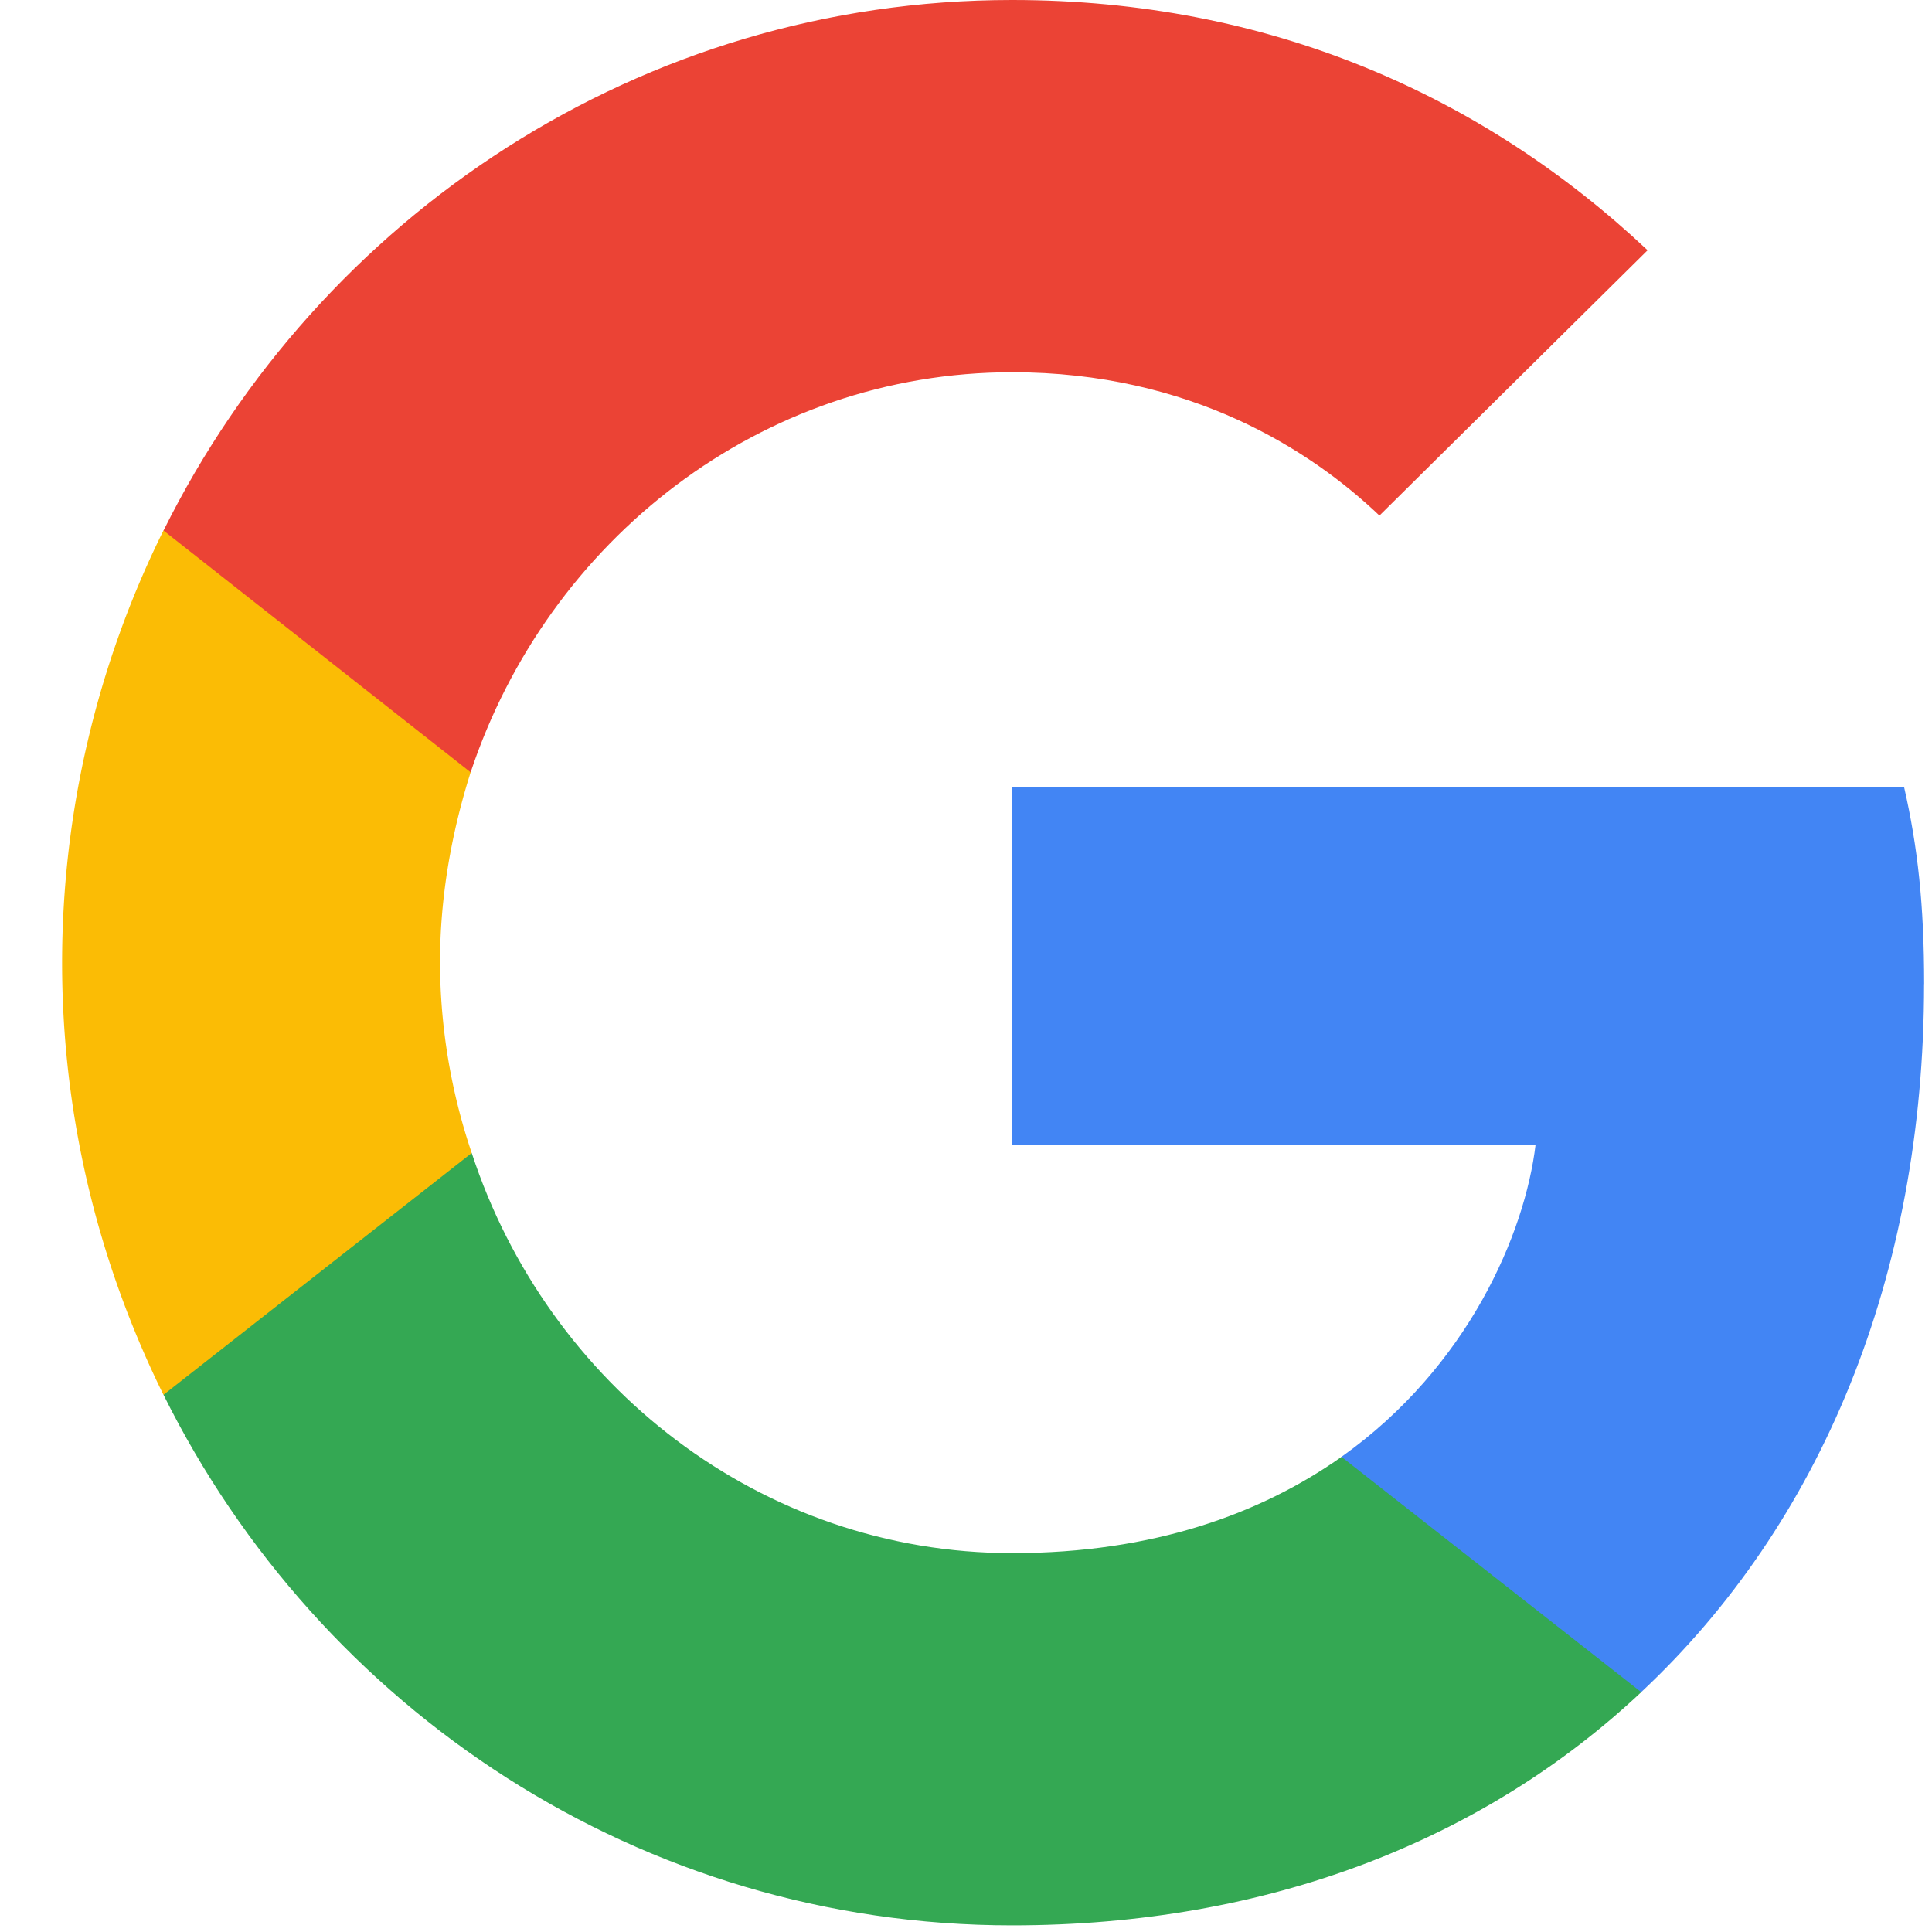 <svg width="28" height="28" fill="none" xmlns="http://www.w3.org/2000/svg"><g clip-path="url(#clip0)"><path d="M27.886 14.262c0-1.147-.092-1.984-.29-2.853H14.668v5.178h7.587c-.153 1.287-.979 3.225-2.814 4.527l-.026.173 4.087 3.209.283.028c2.6-2.434 4.1-6.015 4.1-10.262z" fill="#4285F4"/><path d="M14.669 27.904c3.717 0 6.838-1.24 9.117-3.38l-4.344-3.41c-1.163.821-2.723 1.395-4.773 1.395-3.64 0-6.73-2.434-7.832-5.798l-.162.014-4.25 3.333-.055.157c2.264 4.557 6.914 7.689 12.299 7.689z" fill="#34A853"/><path d="M6.837 16.711a8.693 8.693 0 01-.46-2.759c0-.961.169-1.891.444-2.76l-.007-.184L2.51 7.62l-.141.068A14.117 14.117 0 00.9 13.952c0 2.248.536 4.371 1.469 6.263l4.467-3.504z" fill="#FBBC05"/><path d="M14.669 5.395c2.585 0 4.329 1.131 5.323 2.077l3.886-3.845C21.49 1.38 18.386 0 14.668 0 9.285 0 4.635 3.131 2.37 7.689l4.451 3.504c1.117-3.364 4.207-5.798 7.848-5.798z" fill="#EB4335"/></g><defs><clipPath id="clip0"><path fill="#fff" transform="translate(.9)" d="M0 0h27v28H0z"/></clipPath></defs></svg>